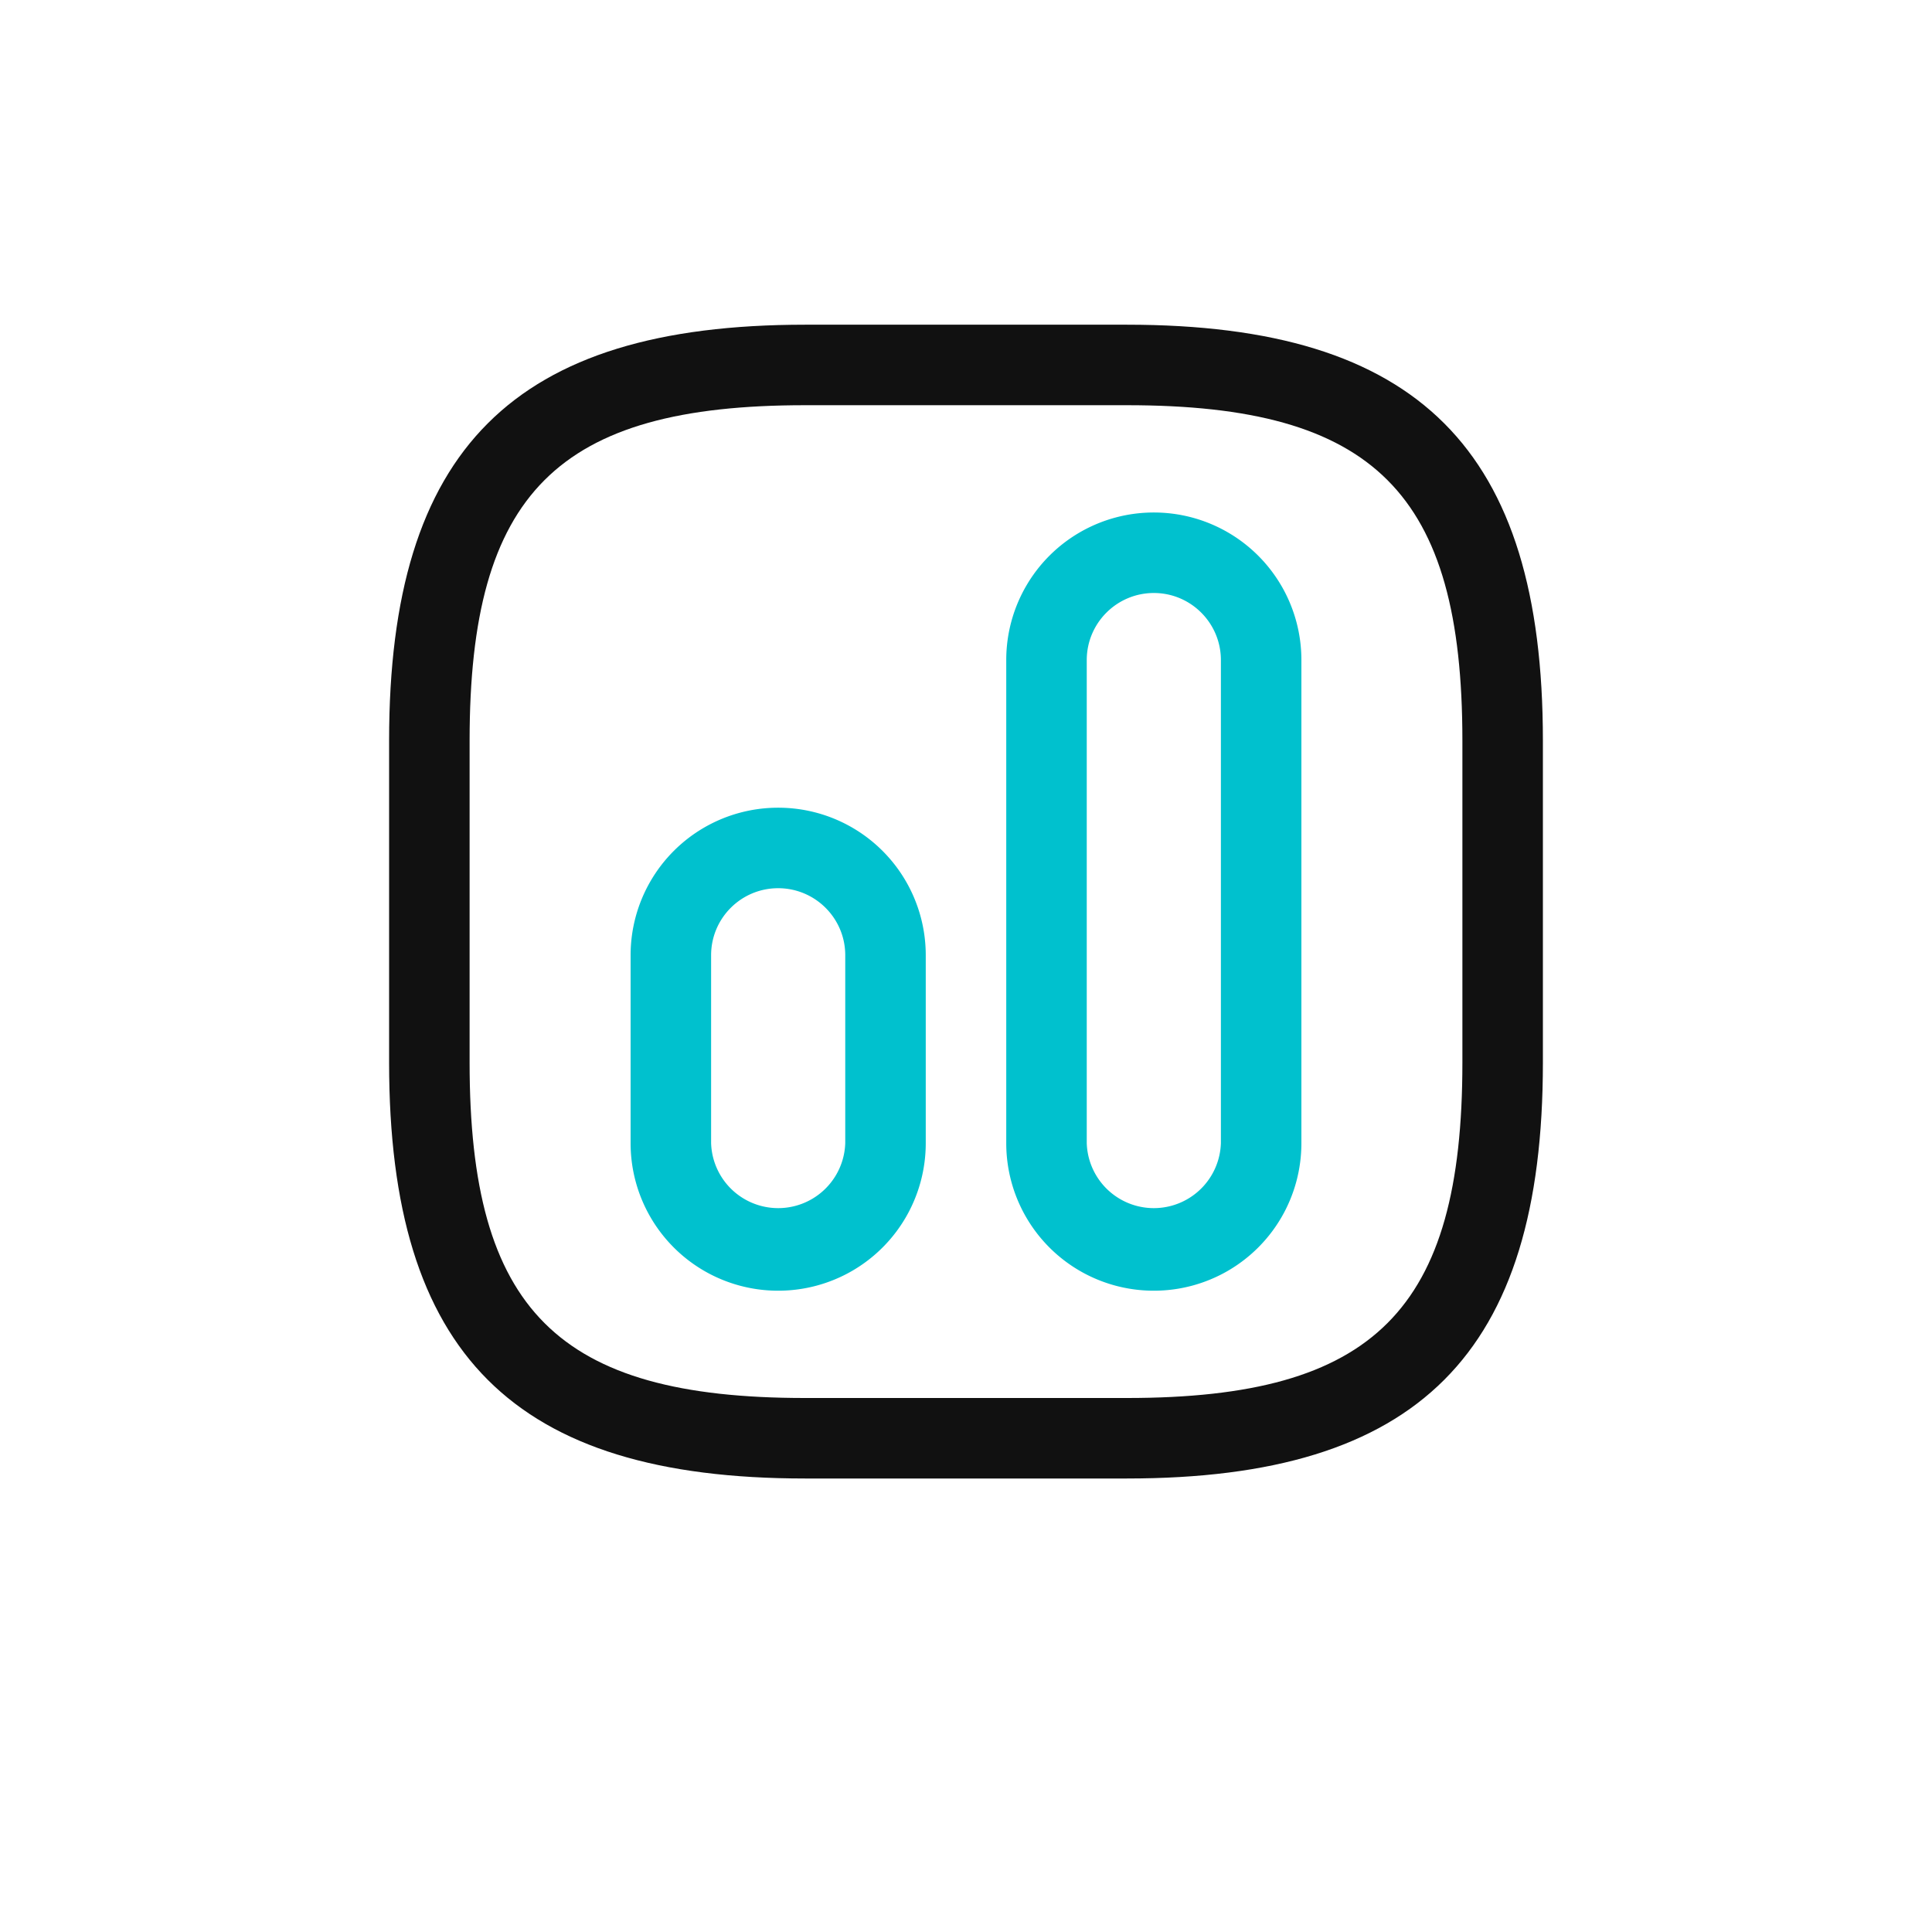 <svg width="30" height="30" viewBox="0 0 30 30" fill="none" xmlns="http://www.w3.org/2000/svg">
    <path d="M17.5 22.958h-5c-4.525 0-6.458-1.933-6.458-6.458v-5c0-4.525 1.933-6.458 6.458-6.458h5c4.525 0 6.458 1.933 6.458 6.458v5c0 4.525-1.933 6.458-6.458 6.458zm-5-16.666c-3.842 0-5.208 1.366-5.208 5.208v5c0 3.842 1.366 5.208 5.208 5.208h5c3.842 0 5.208-1.366 5.208-5.208v-5c0-3.842-1.366-5.208-5.208-5.208h-5z" fill="#111"/>
    <path d="M17.917 20.042a2.29 2.29 0 0 1-2.292-2.292v-7.5a2.29 2.29 0 0 1 2.292-2.292 2.29 2.29 0 0 1 2.291 2.292v7.5a2.29 2.29 0 0 1-2.291 2.292zm0-10.834c-.575 0-1.042.467-1.042 1.042v7.5a1.042 1.042 0 0 0 2.083 0v-7.5c0-.575-.466-1.042-1.041-1.042zM12.083 20.042a2.29 2.29 0 0 1-2.291-2.292v-2.917a2.29 2.29 0 0 1 2.291-2.291 2.29 2.29 0 0 1 2.292 2.291v2.917a2.29 2.29 0 0 1-2.292 2.292zm0-6.25c-.575 0-1.041.466-1.041 1.041v2.917a1.042 1.042 0 0 0 2.083 0v-2.917c0-.575-.467-1.041-1.042-1.041z" fill="#00C1CE"/>
</svg>
